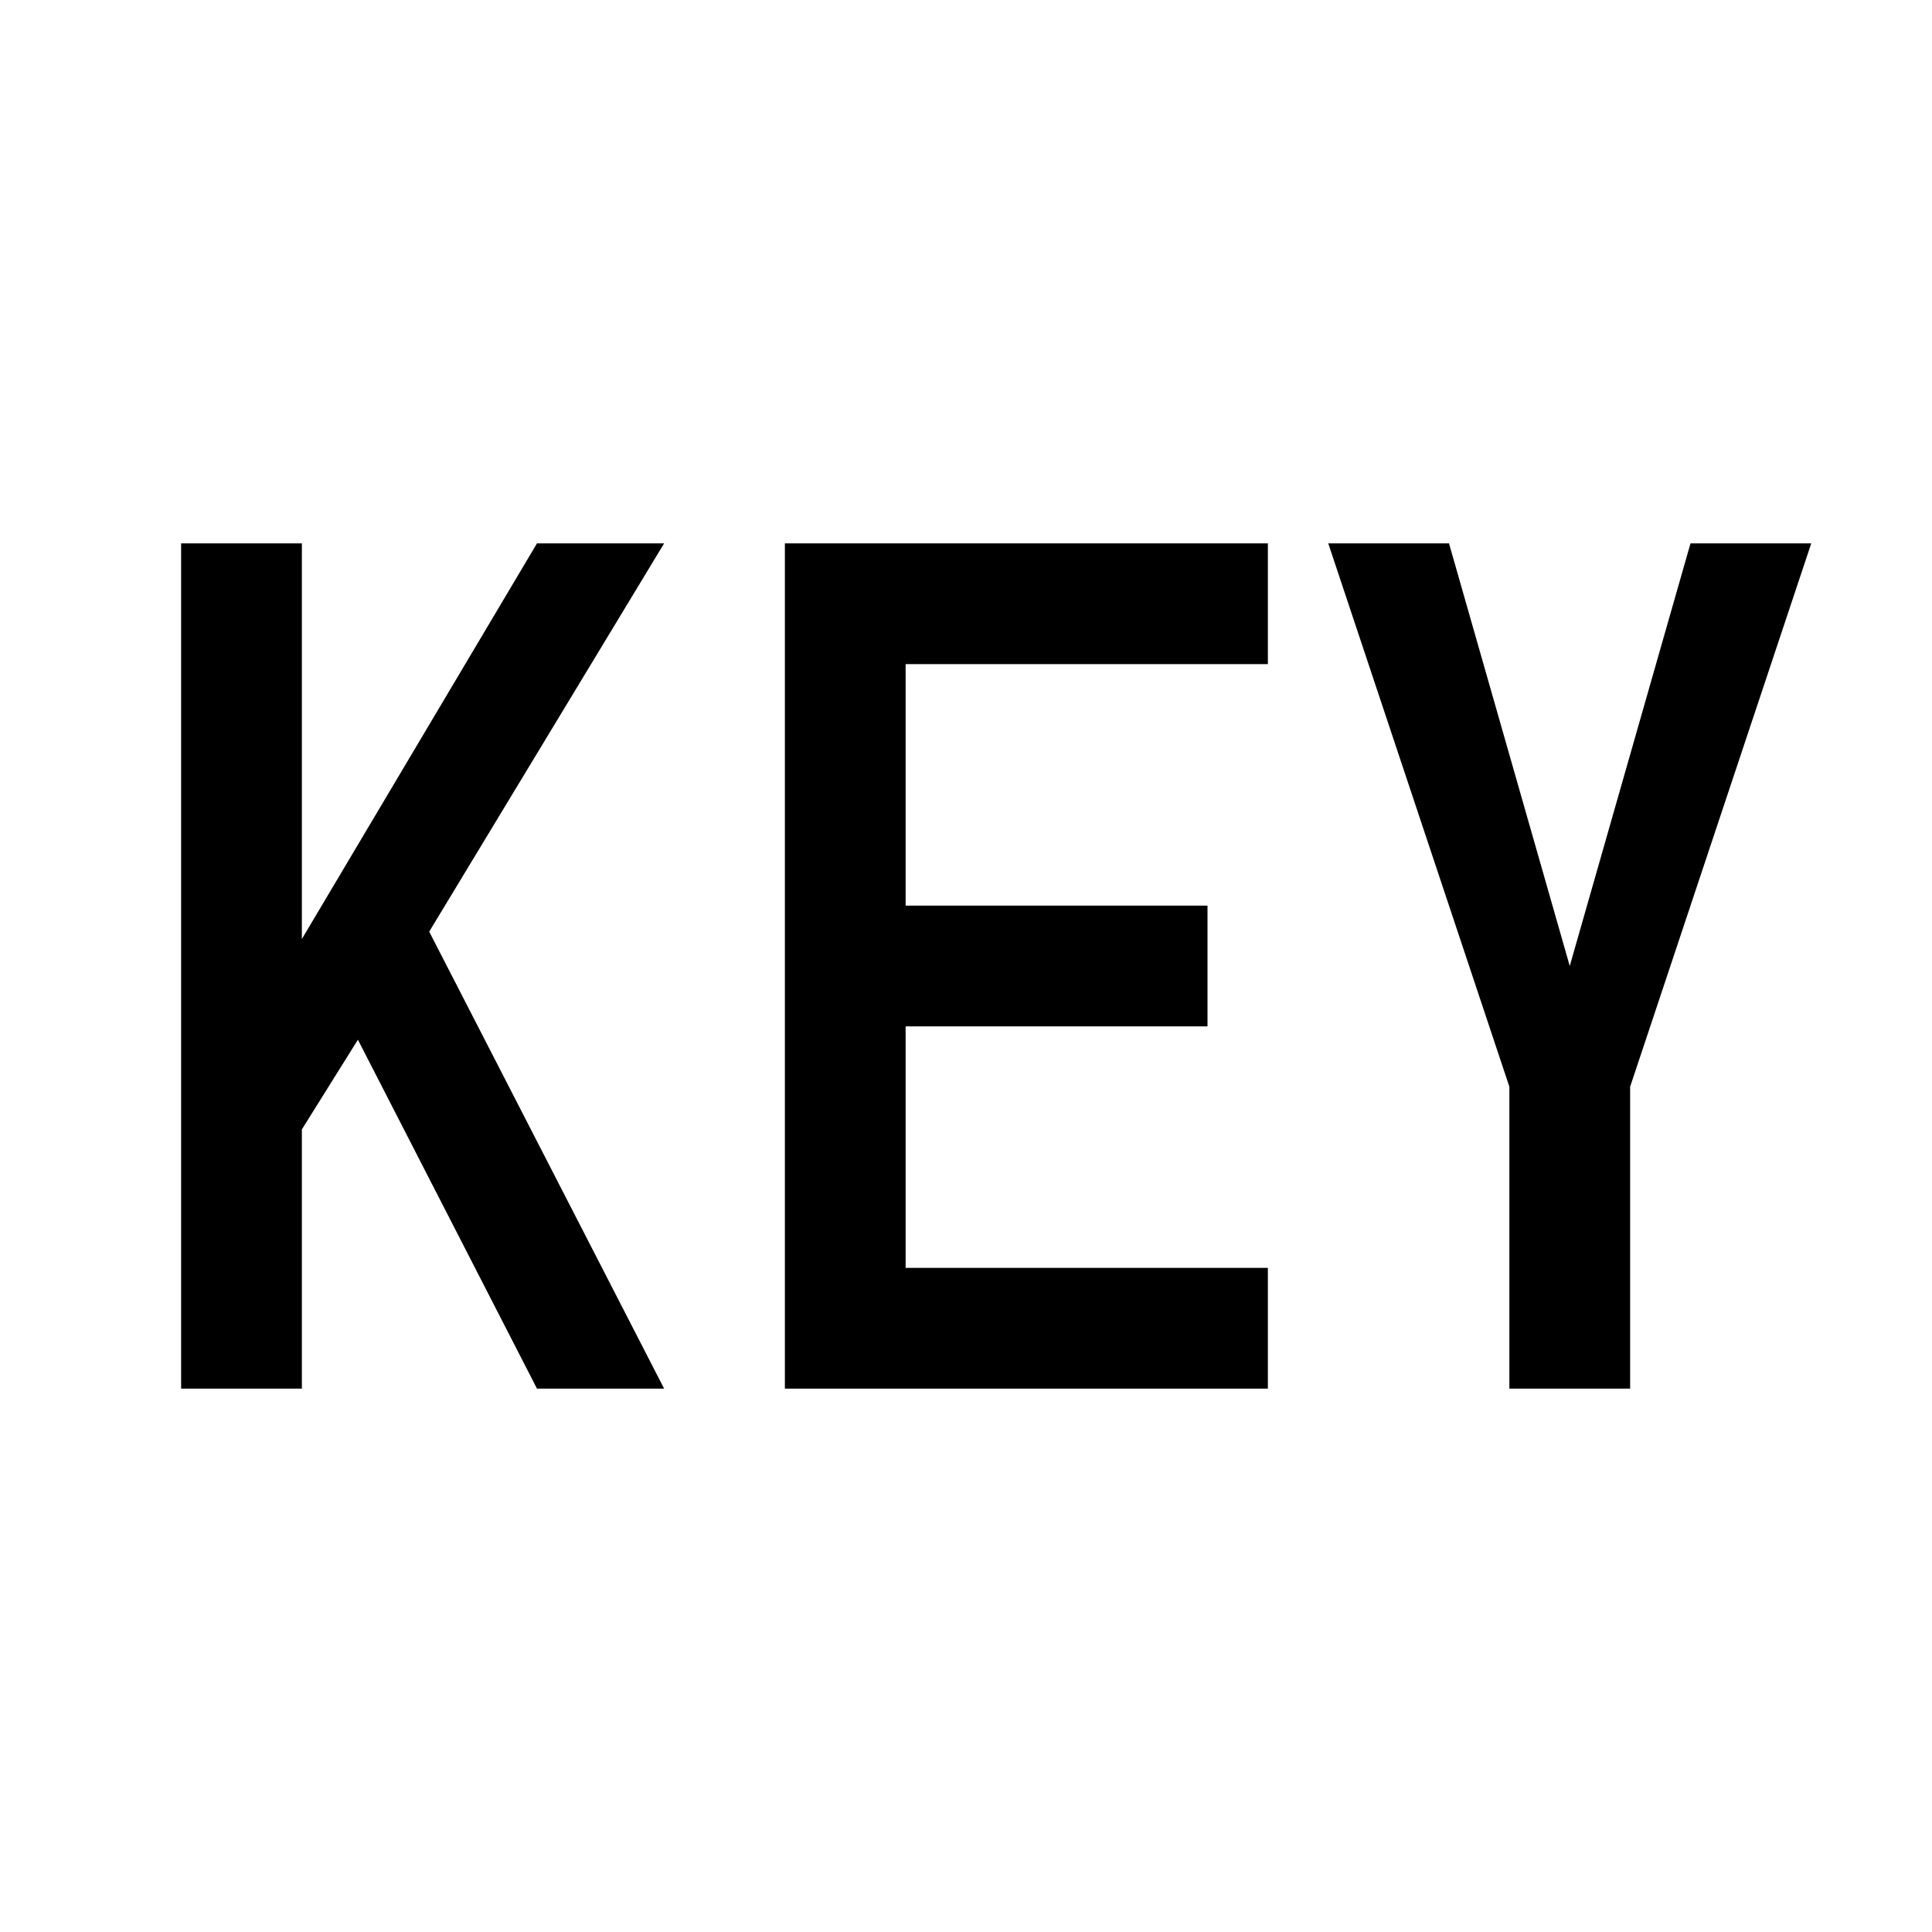 <svg xmlns="http://www.w3.org/2000/svg" viewBox="0 0 32 32" fill="currentColor"><defs></defs><polygon class="cls-2" points="30 9 28 9 26 16 24 9 22 9 25 18 25 23 27 23 27 18 27 18 30 9" style="stroke-width: 0px"/><polygon class="cls-2" points="21 11 21 9 13 9 13 23 21 23 21 21 15 21 15 17 20 17 20 15 15 15 15 11 21 11" style="stroke-width: 0px"/><polygon class="cls-2" points="11 9 8.894 9 5 15.553 5 9 3 9 3 23 5 23 5 18.706 5.928 17.221 8.894 23 11 23 7.109 15.431 11 9" style="stroke-width: 0px"/><rect id="_Transparent_Rectangle_" data-name="&amp;lt;Transparent Rectangle&amp;gt;" class="cls-1" width="32" height="32" transform="translate(32 32) rotate(180)" style="fill: none;stroke-width: 0px"/></svg>